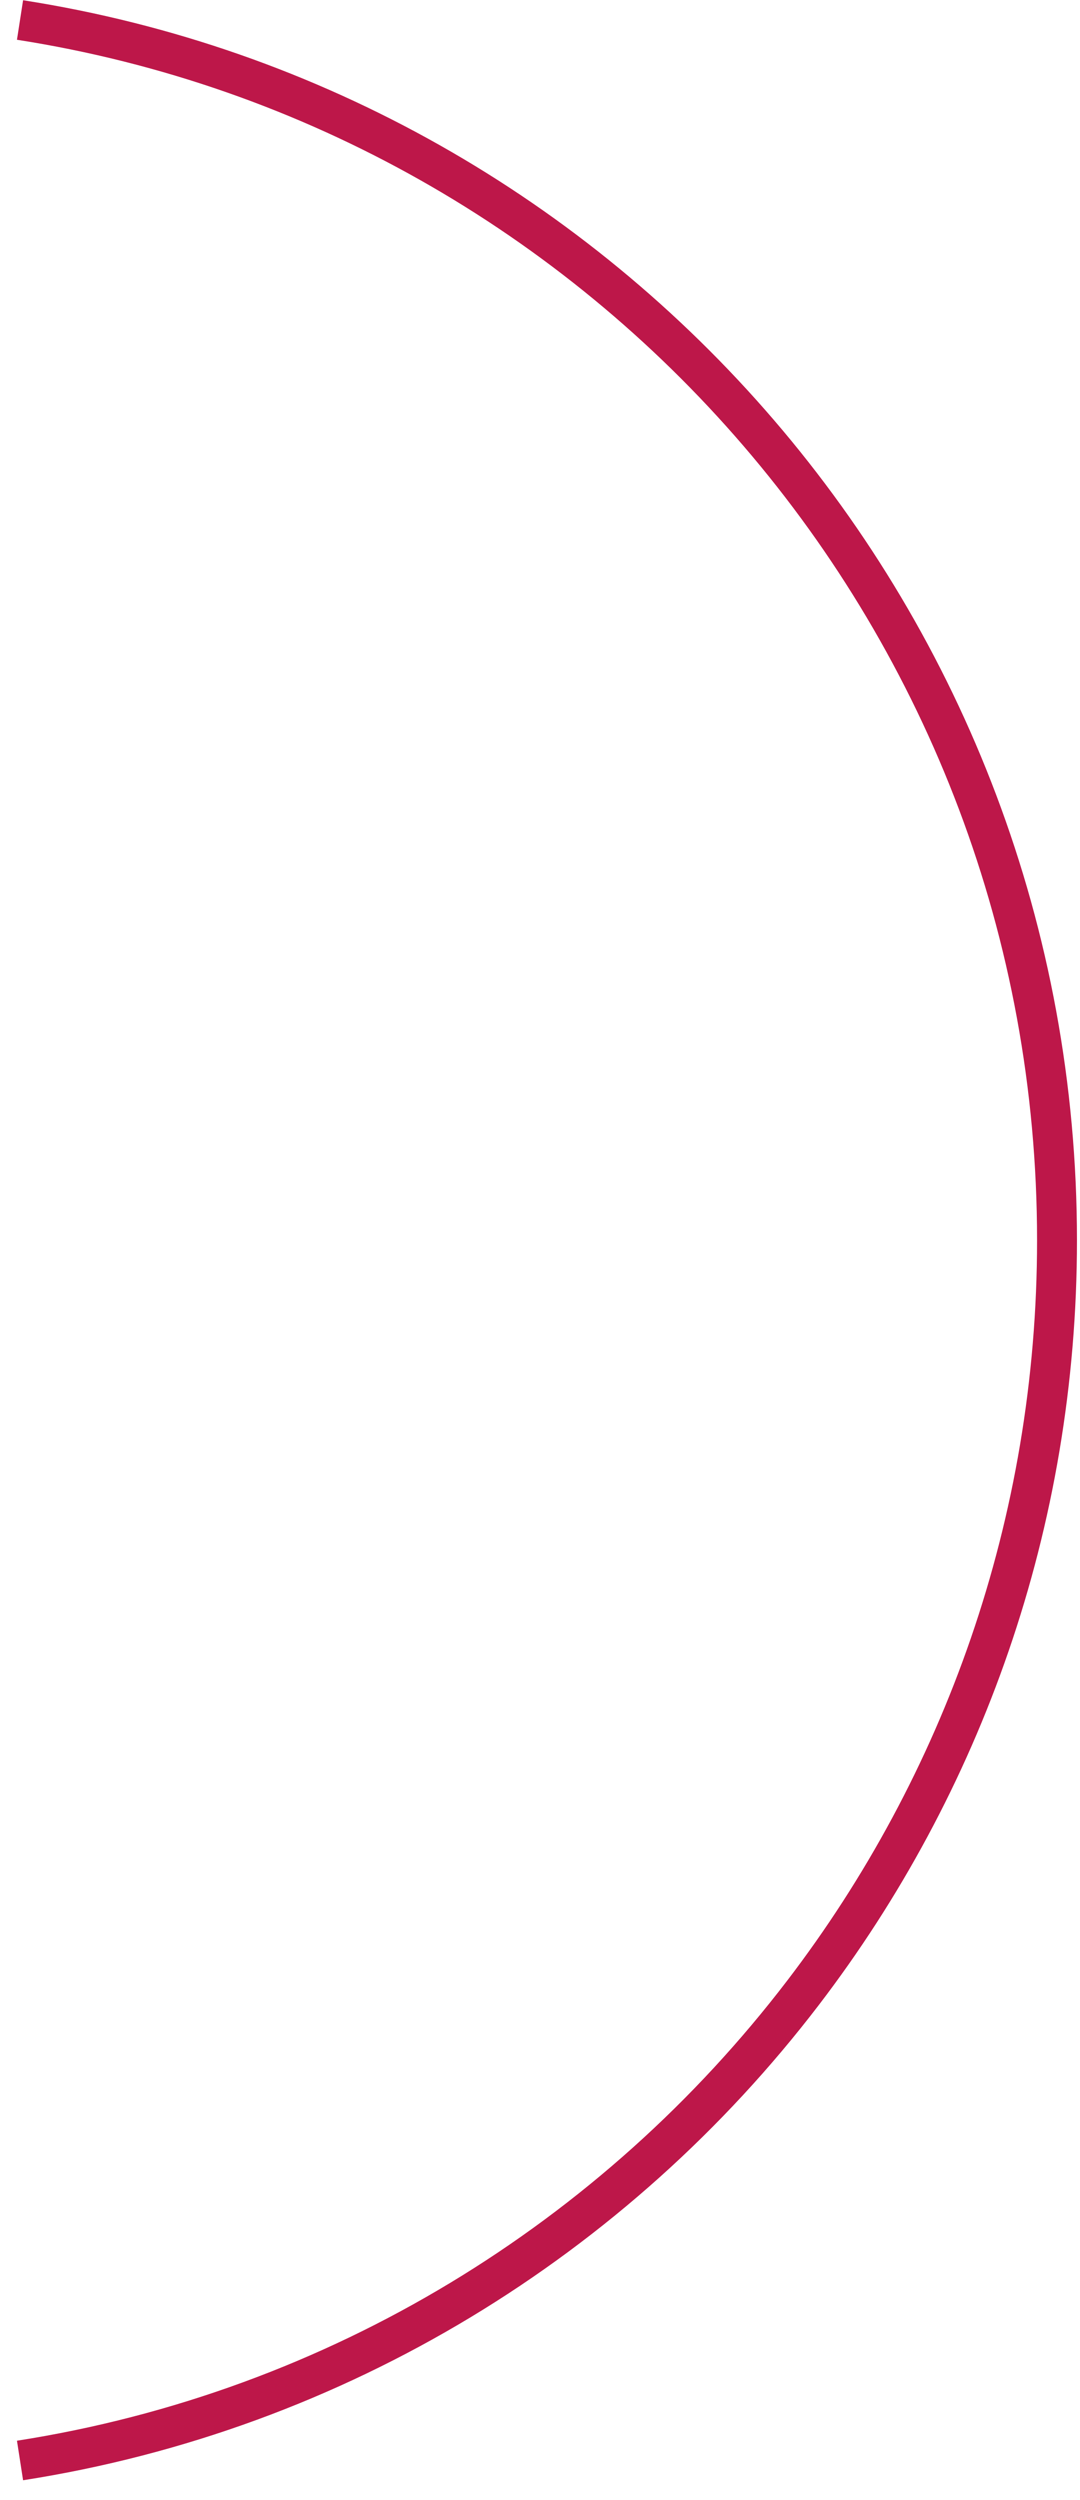 <?xml version="1.0" encoding="UTF-8"?> <svg xmlns="http://www.w3.org/2000/svg" width="54" height="125" viewBox="0 0 54 125" fill="none"> <path fill-rule="evenodd" clip-rule="evenodd" d="M51.853 62.012C51.853 31.653 29.736 6.499 0.848 1.988L1.154 0.012C31.005 4.672 53.848 30.657 53.848 62.012C53.848 76.402 49.035 89.663 40.942 100.249C31.404 112.725 17.306 121.49 1.154 124.012L0.848 122.035C16.475 119.595 30.123 111.114 39.359 99.032C47.194 88.783 51.853 75.947 51.853 62.012Z" fill="#BD1749"></path> </svg> 